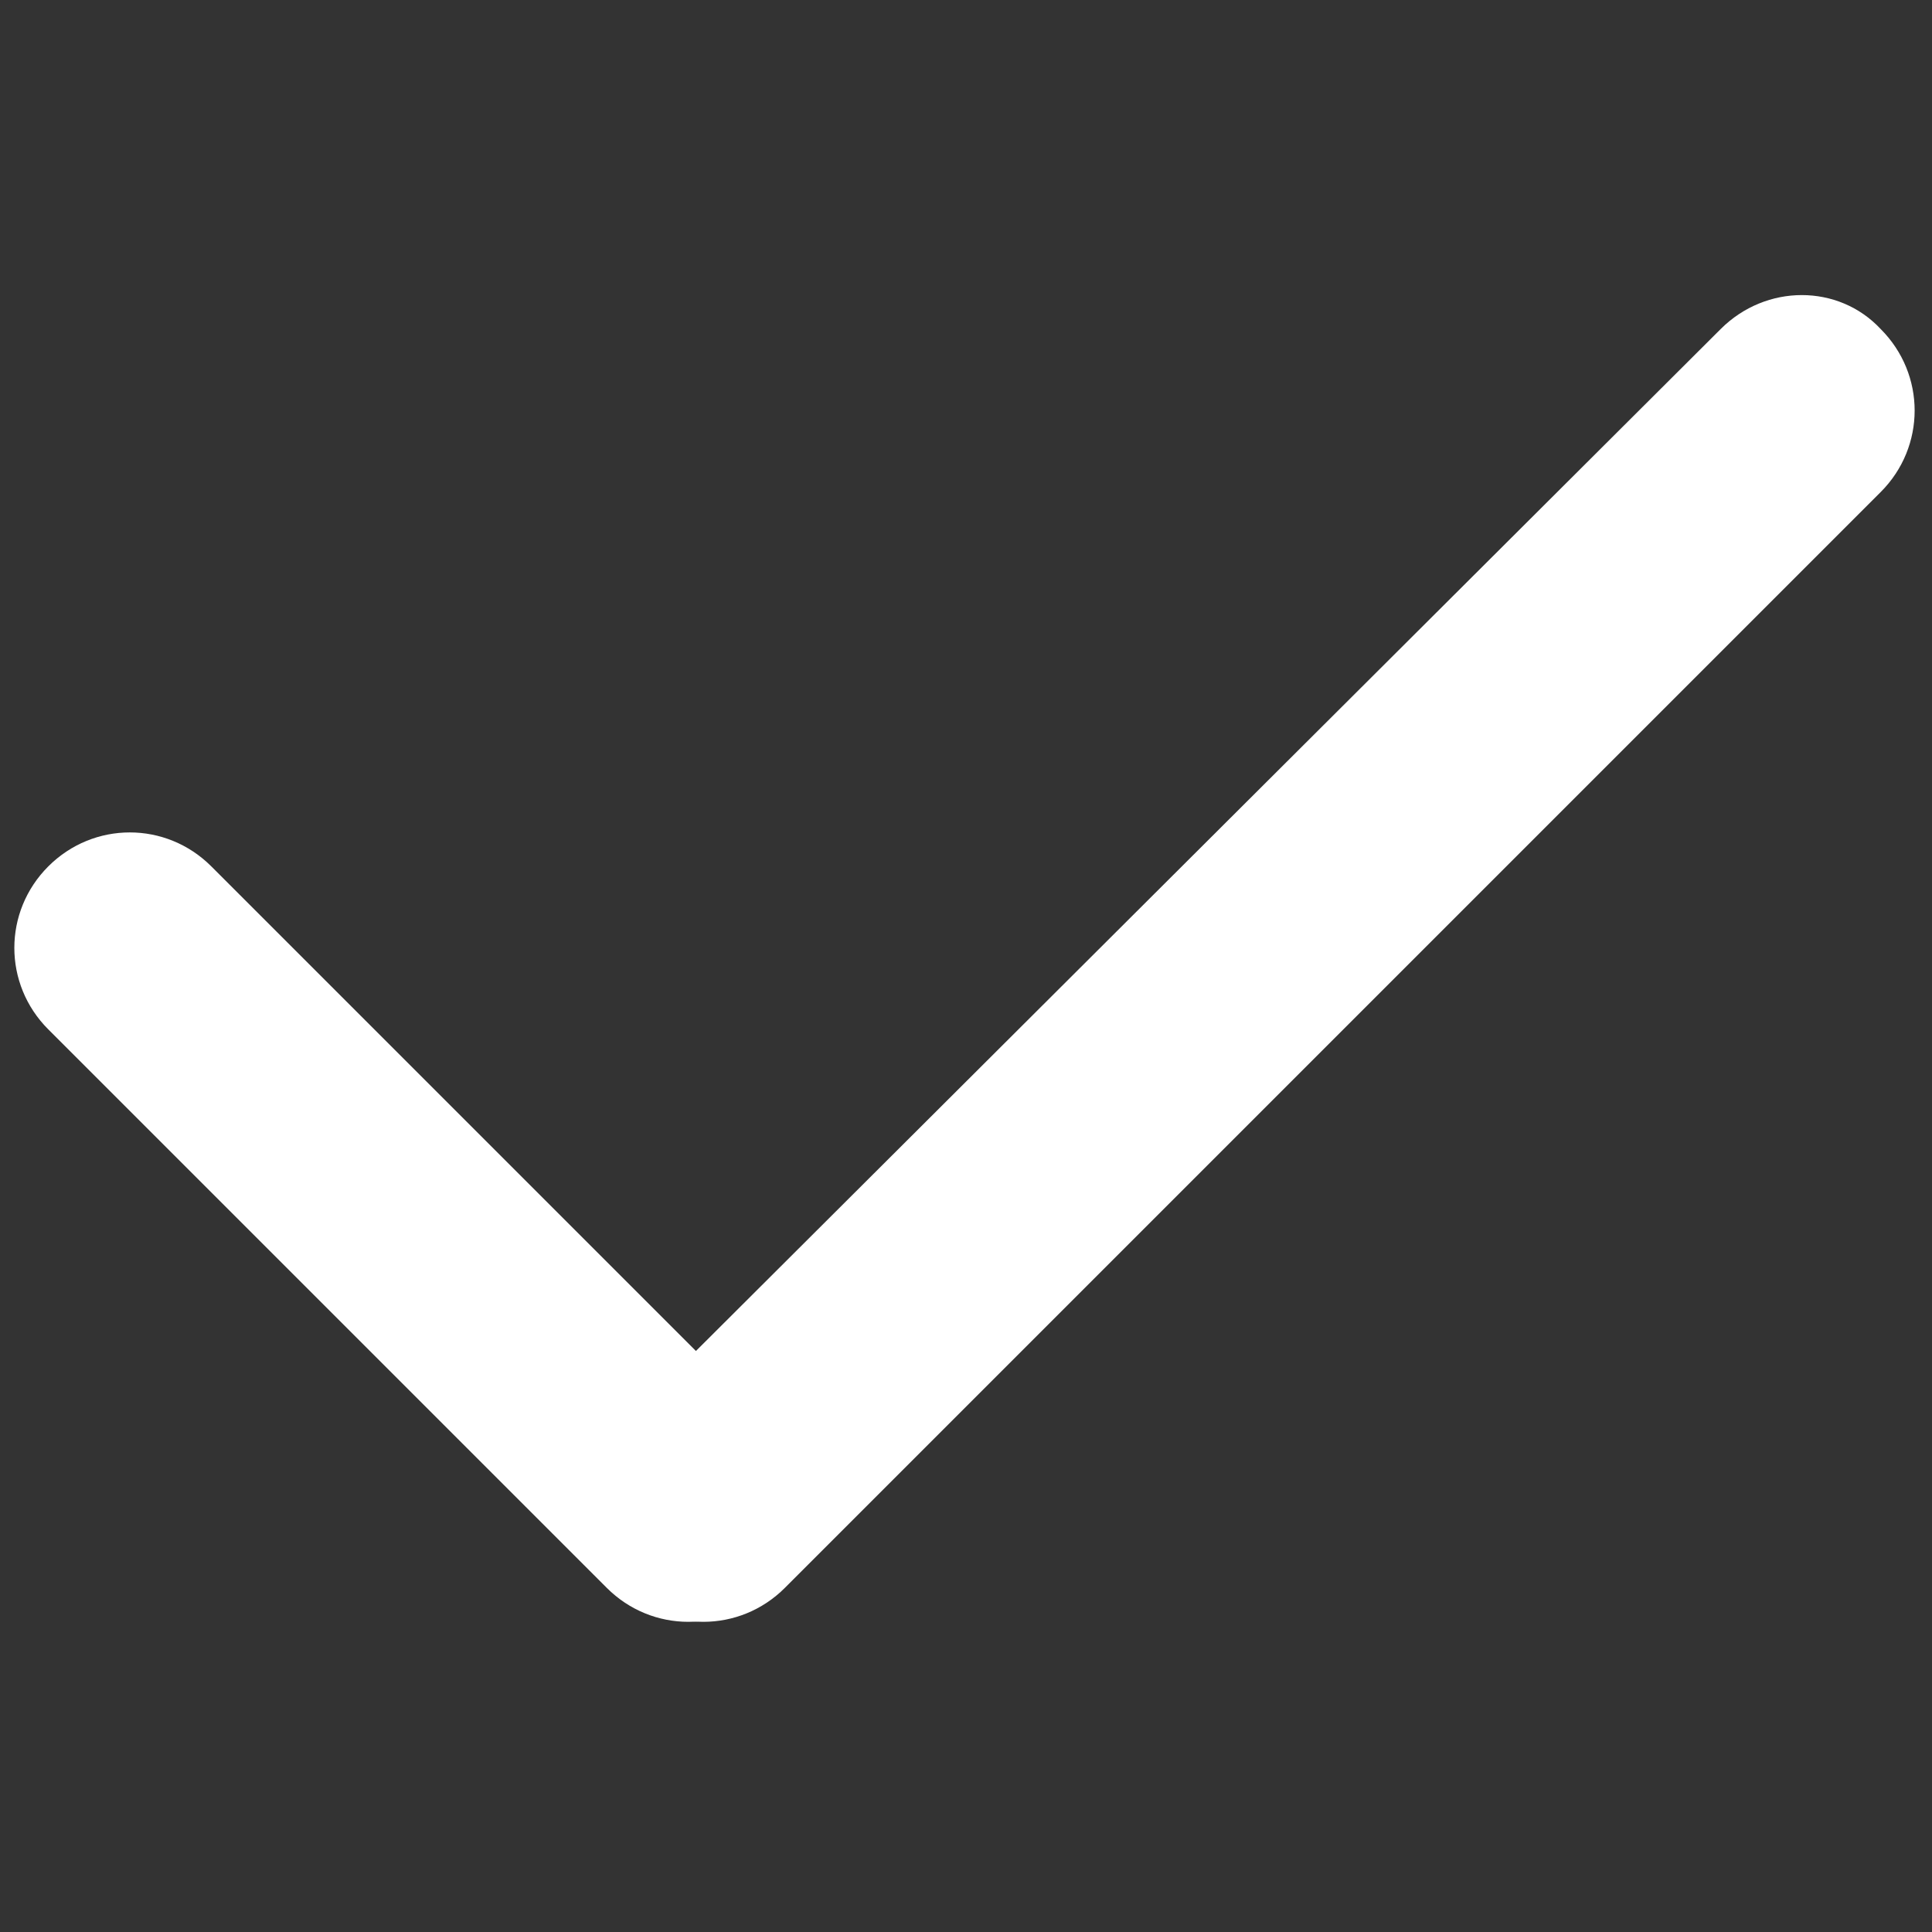 <?xml version="1.0" encoding="utf-8"?>
<!-- Generator: Adobe Illustrator 22.1.0, SVG Export Plug-In . SVG Version: 6.00 Build 0)  -->
<svg version="1.1" id="图层_1" xmlns="http://www.w3.org/2000/svg" xmlns:xlink="http://www.w3.org/1999/xlink" x="0px" y="0px"
	 viewBox="0 0 64 64" style="enable-background:new 0 0 64 64;" xml:space="preserve">
<rect x="0" y="0" width="64" height="64" fill="#333333" stroke="none"/>
<style type="text/css">
	.st0{fill:#FFFFFF;}
</style>
<path class="st0" d="M25.5,52.6c-1.5,1.5-3.9,1.5-5.4,0L1.6,34.1c-1.5-1.5-1.5-3.9,0-5.4c1.5-1.5,3.9-1.5,5.4,0l18.5,18.5
	C26.9,48.7,26.9,51.1,25.5,52.6z"/>
<path class="st0" d="M62.3,10.9c1.5,1.5,1.5,3.9,0,5.4L26,52.6c-1.5,1.5-3.9,1.5-5.4,0c-1.5-1.5-1.5-3.9,0-5.4L57,10.9
	C58.5,9.4,60.9,9.4,62.3,10.9z"/>
</svg>
